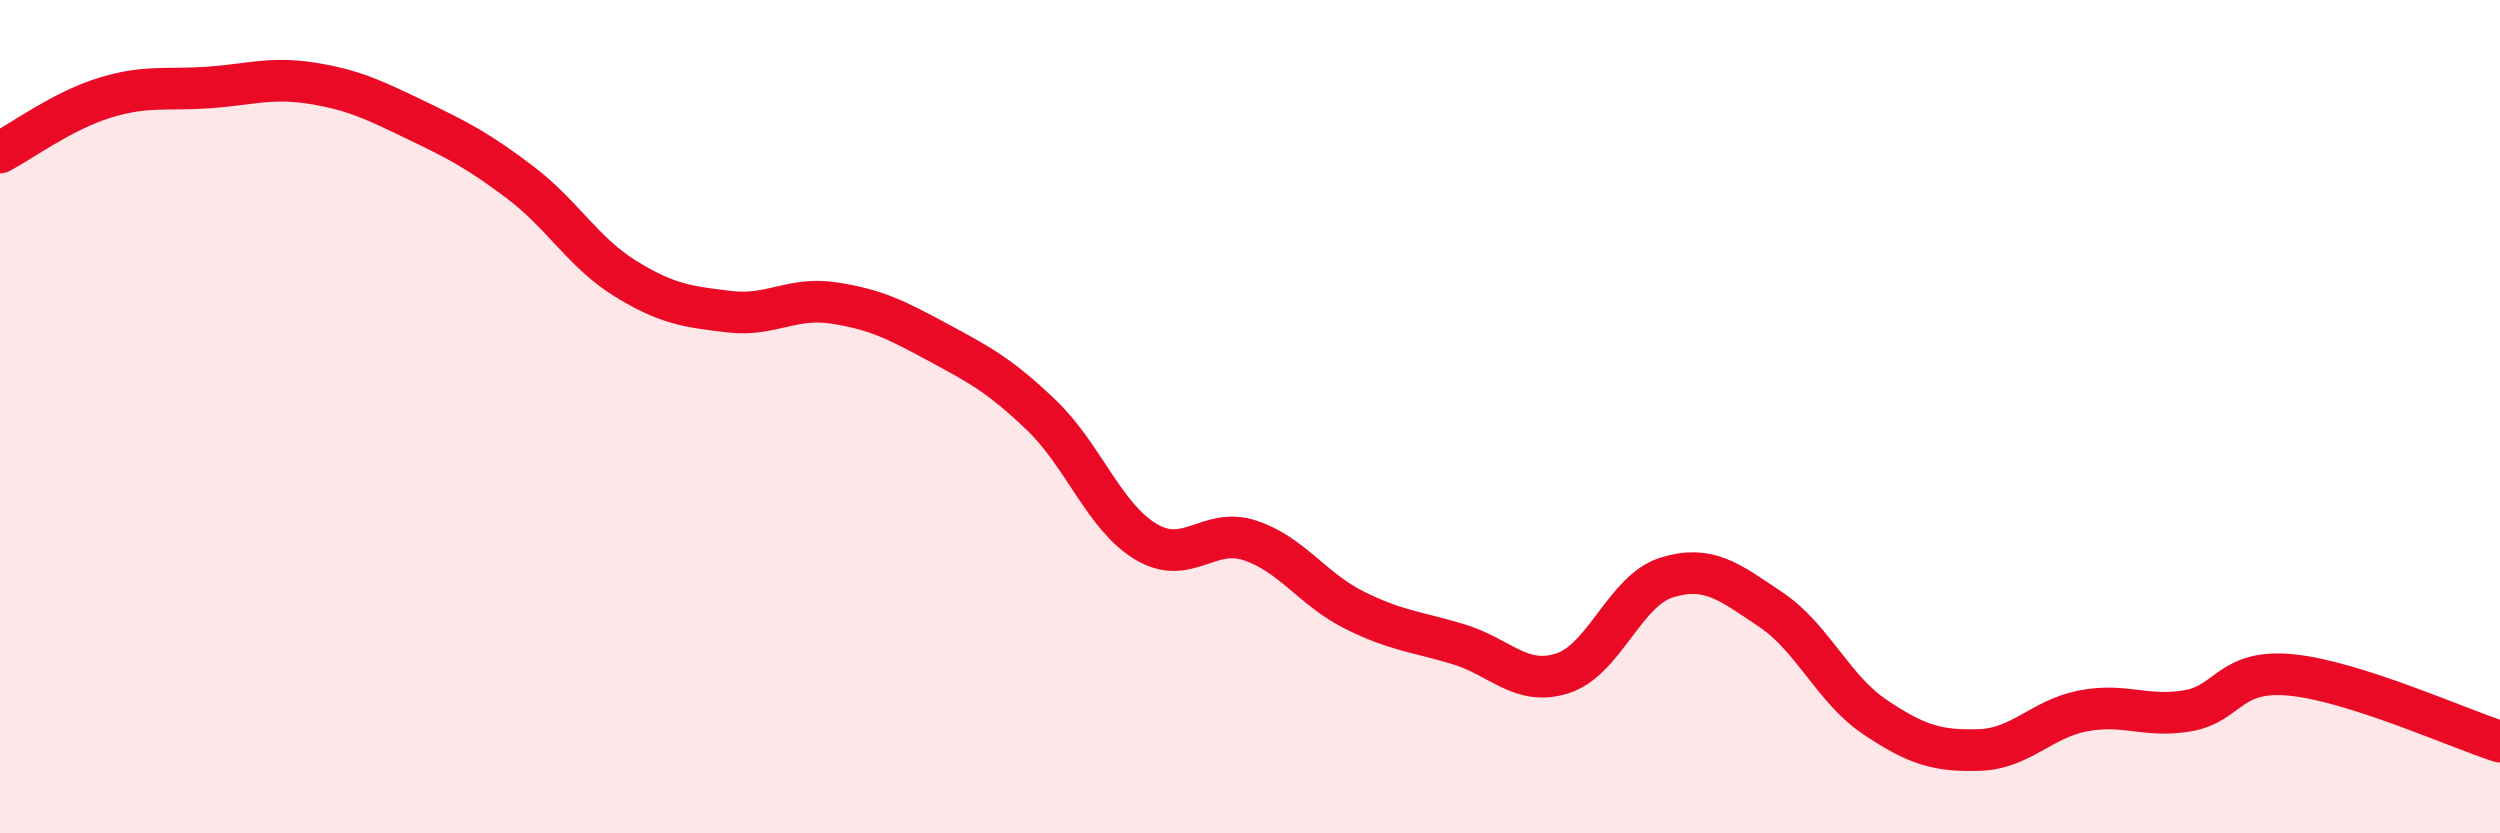 
    <svg width="60" height="20" viewBox="0 0 60 20" xmlns="http://www.w3.org/2000/svg">
      <path
        d="M 0,3.66 C 0.5,3.4 1.5,2.66 2.5,2.35 C 3.5,2.04 4,2.17 5,2.1 C 6,2.03 6.5,1.84 7.5,2 C 8.5,2.16 9,2.41 10,2.89 C 11,3.37 11.5,3.63 12.5,4.39 C 13.5,5.15 14,6.06 15,6.68 C 16,7.3 16.5,7.36 17.5,7.48 C 18.5,7.6 19,7.12 20,7.27 C 21,7.42 21.5,7.67 22.5,8.21 C 23.5,8.75 24,9.01 25,9.97 C 26,10.93 26.5,12.4 27.5,13 C 28.5,13.6 29,12.64 30,12.97 C 31,13.3 31.5,14.14 32.5,14.64 C 33.5,15.14 34,15.16 35,15.46 C 36,15.76 36.5,16.48 37.5,16.16 C 38.5,15.84 39,14.17 40,13.86 C 41,13.55 41.5,13.96 42.5,14.63 C 43.5,15.3 44,16.54 45,17.21 C 46,17.88 46.5,18.03 47.5,18 C 48.5,17.97 49,17.25 50,17.06 C 51,16.87 51.5,17.23 52.5,17.06 C 53.5,16.89 53.5,16.05 55,16.2 C 56.5,16.35 59,17.48 60,17.8L60 20L0 20Z"
        fill="#EB0A25"
        opacity="0.1"
        stroke-linecap="round"
        stroke-linejoin="round"
      />
      <path
        d="M 0,3.66 C 0.5,3.4 1.5,2.66 2.5,2.35 C 3.5,2.04 4,2.17 5,2.1 C 6,2.03 6.5,1.84 7.5,2 C 8.5,2.16 9,2.41 10,2.89 C 11,3.37 11.5,3.63 12.5,4.39 C 13.5,5.15 14,6.06 15,6.68 C 16,7.3 16.5,7.36 17.5,7.48 C 18.5,7.6 19,7.12 20,7.27 C 21,7.42 21.5,7.67 22.5,8.21 C 23.5,8.75 24,9.01 25,9.97 C 26,10.93 26.5,12.4 27.5,13 C 28.5,13.6 29,12.64 30,12.97 C 31,13.3 31.5,14.14 32.5,14.64 C 33.5,15.14 34,15.16 35,15.46 C 36,15.76 36.5,16.48 37.5,16.16 C 38.5,15.84 39,14.17 40,13.86 C 41,13.55 41.5,13.96 42.5,14.63 C 43.5,15.3 44,16.54 45,17.21 C 46,17.88 46.5,18.03 47.5,18 C 48.5,17.97 49,17.25 50,17.06 C 51,16.87 51.5,17.23 52.5,17.06 C 53.5,16.89 53.5,16.05 55,16.2 C 56.5,16.35 59,17.48 60,17.8"
        stroke="#EB0A25"
        stroke-width="1"
        fill="none"
        stroke-linecap="round"
        stroke-linejoin="round"
      />
    </svg>
  